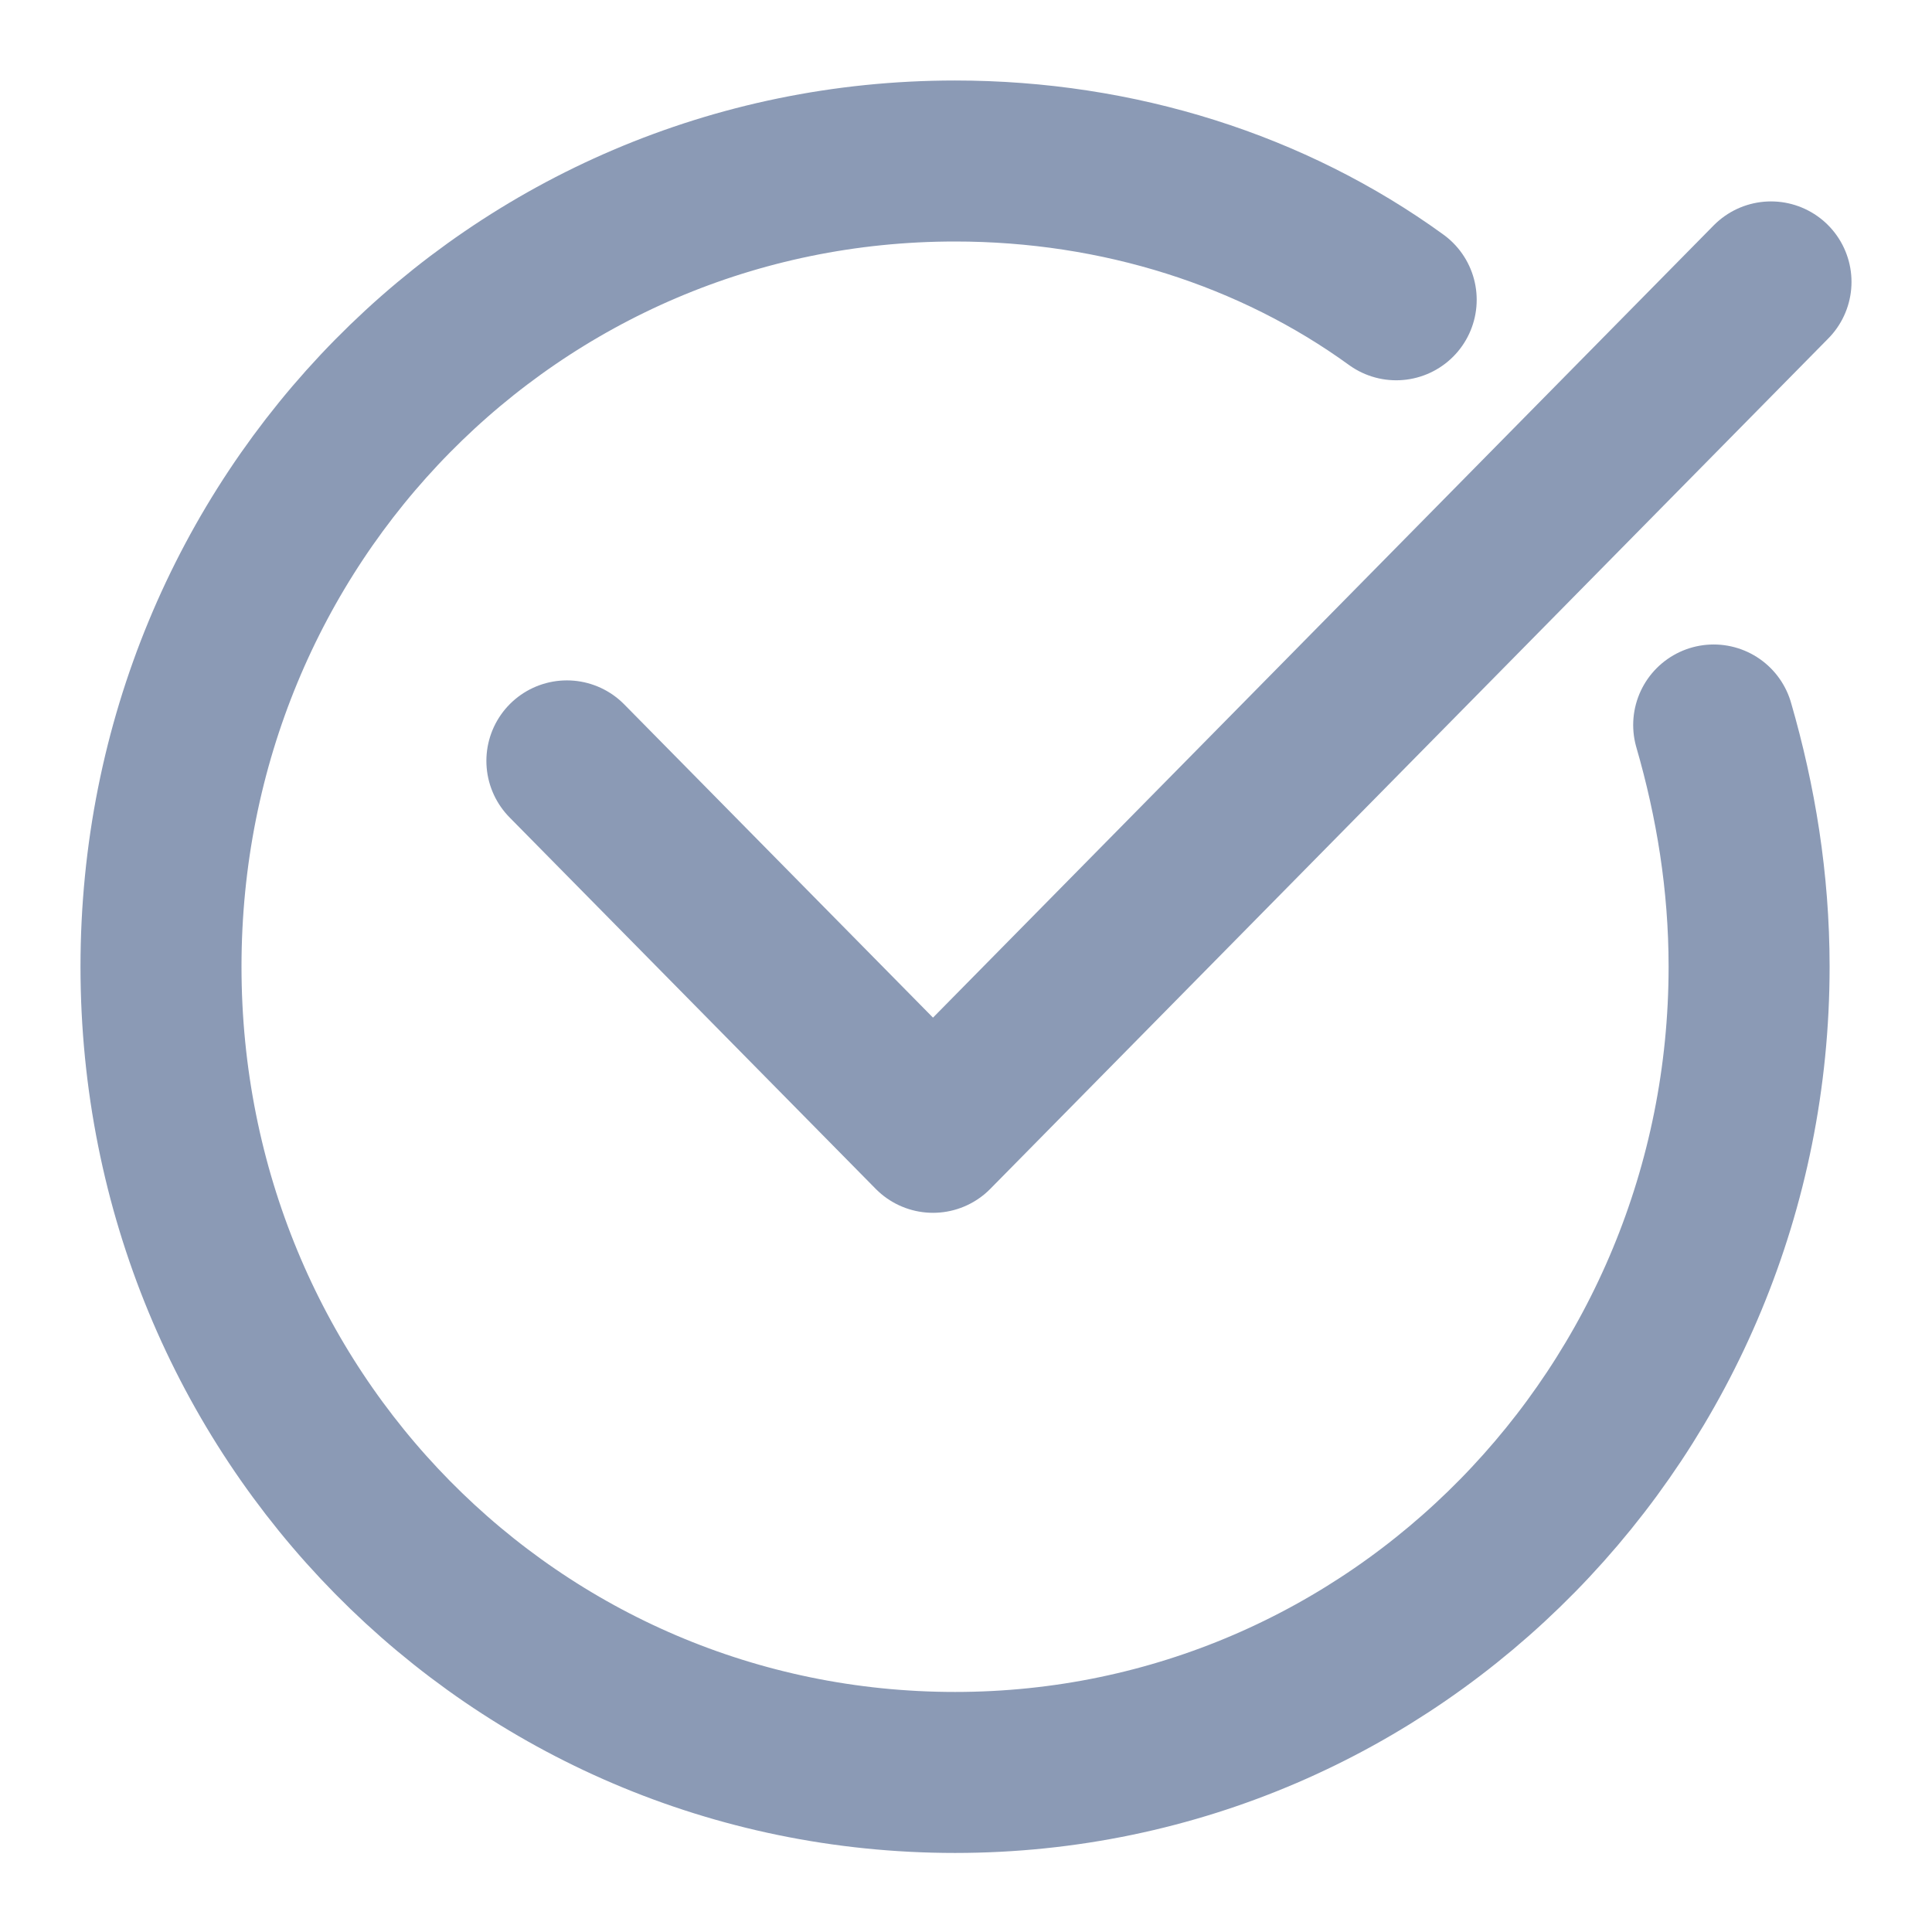 <svg width="12" height="12" viewBox="0 0 12 12" fill="none" xmlns="http://www.w3.org/2000/svg">
<path d="M10.644 4.503C10.781 4.976 10.864 5.476 10.864 6.004C10.864 8.757 8.672 11.009 5.932 11.009C3.192 11.009 1 8.785 1 6.004C1 3.224 3.192 1 5.932 1C6.946 1 7.905 1.306 8.672 1.862" stroke="#8B9AB5" stroke-miterlimit="10" stroke-linecap="round" stroke-linejoin="round"/>
<path d="M3.521 4.726L5.795 7.033L11 1.751" stroke="#8B9AB5" stroke-miterlimit="10" stroke-linecap="round" stroke-linejoin="round"/>
</svg>
